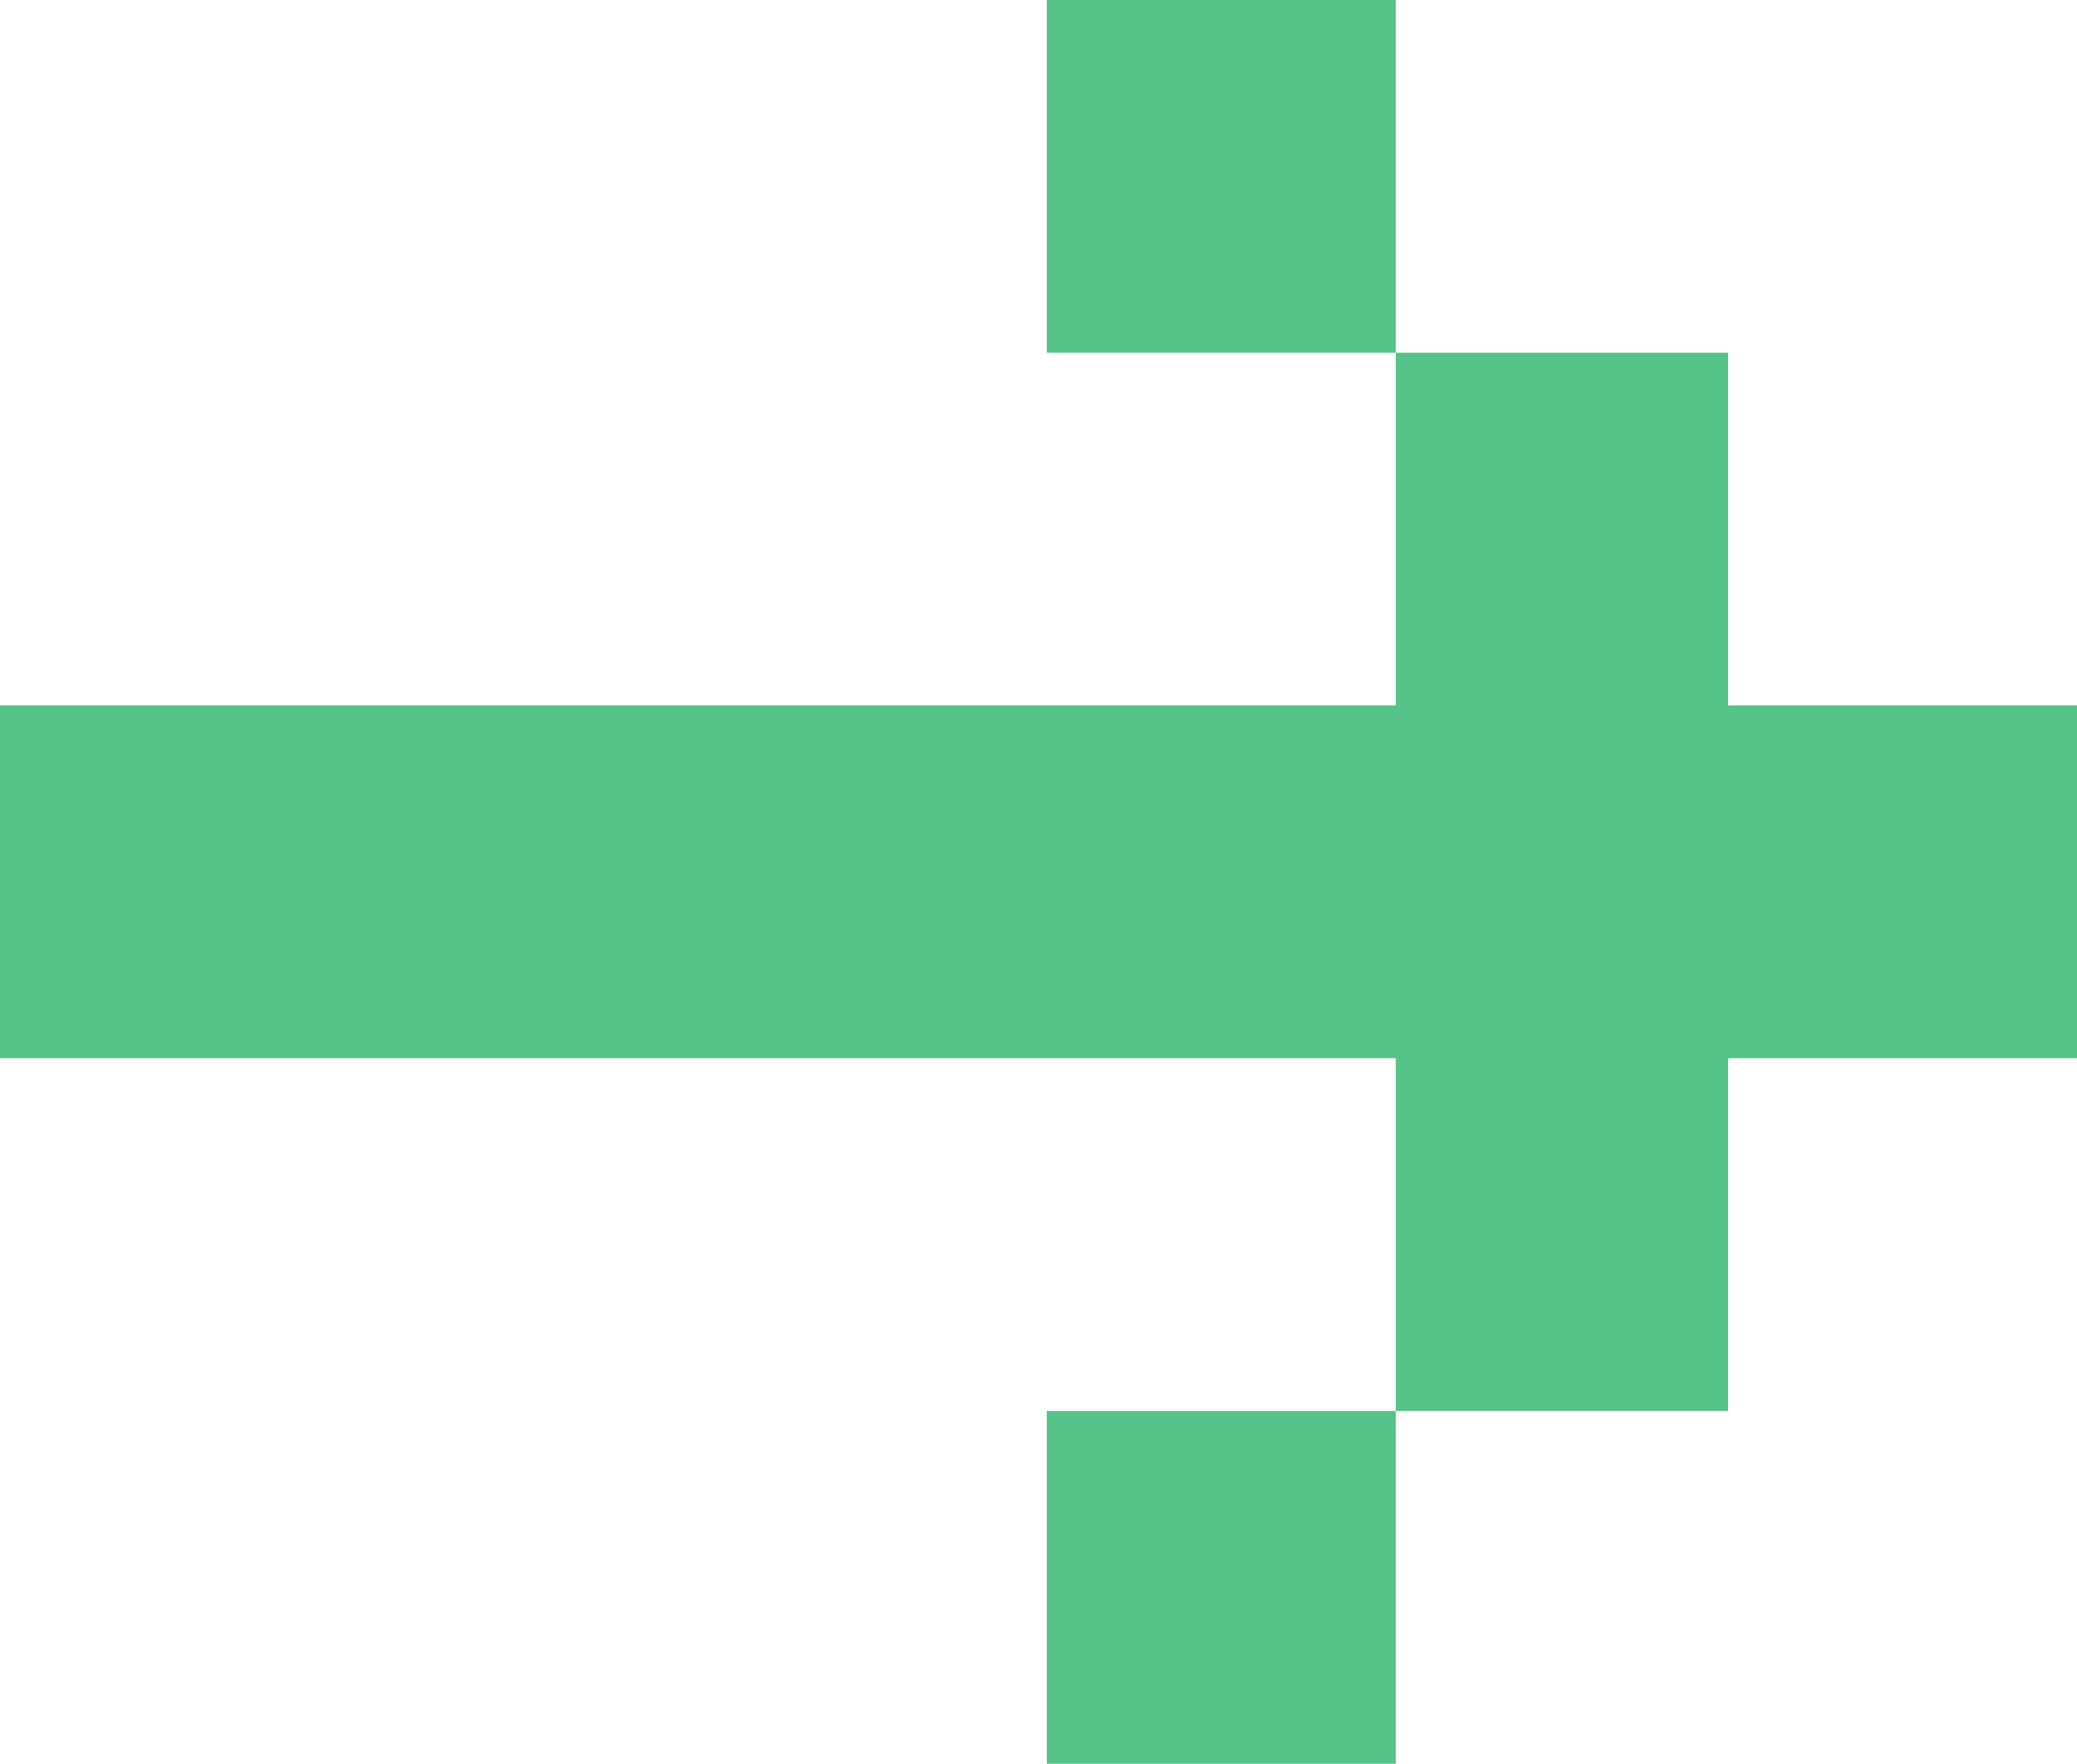 <?xml version="1.0" encoding="UTF-8"?> <svg xmlns="http://www.w3.org/2000/svg" width="106" height="90" viewBox="0 0 106 90" fill="none"><path d="M53.424 0H71.232V18H53.424V0Z" fill="#56C389"></path><path d="M71.232 72H88.192V54H106V36H88.192V18H71.232V36H0V54H71.232V72Z" fill="#56C389"></path><path d="M71.232 72V90H53.424V72H71.232Z" fill="#56C389"></path></svg> 